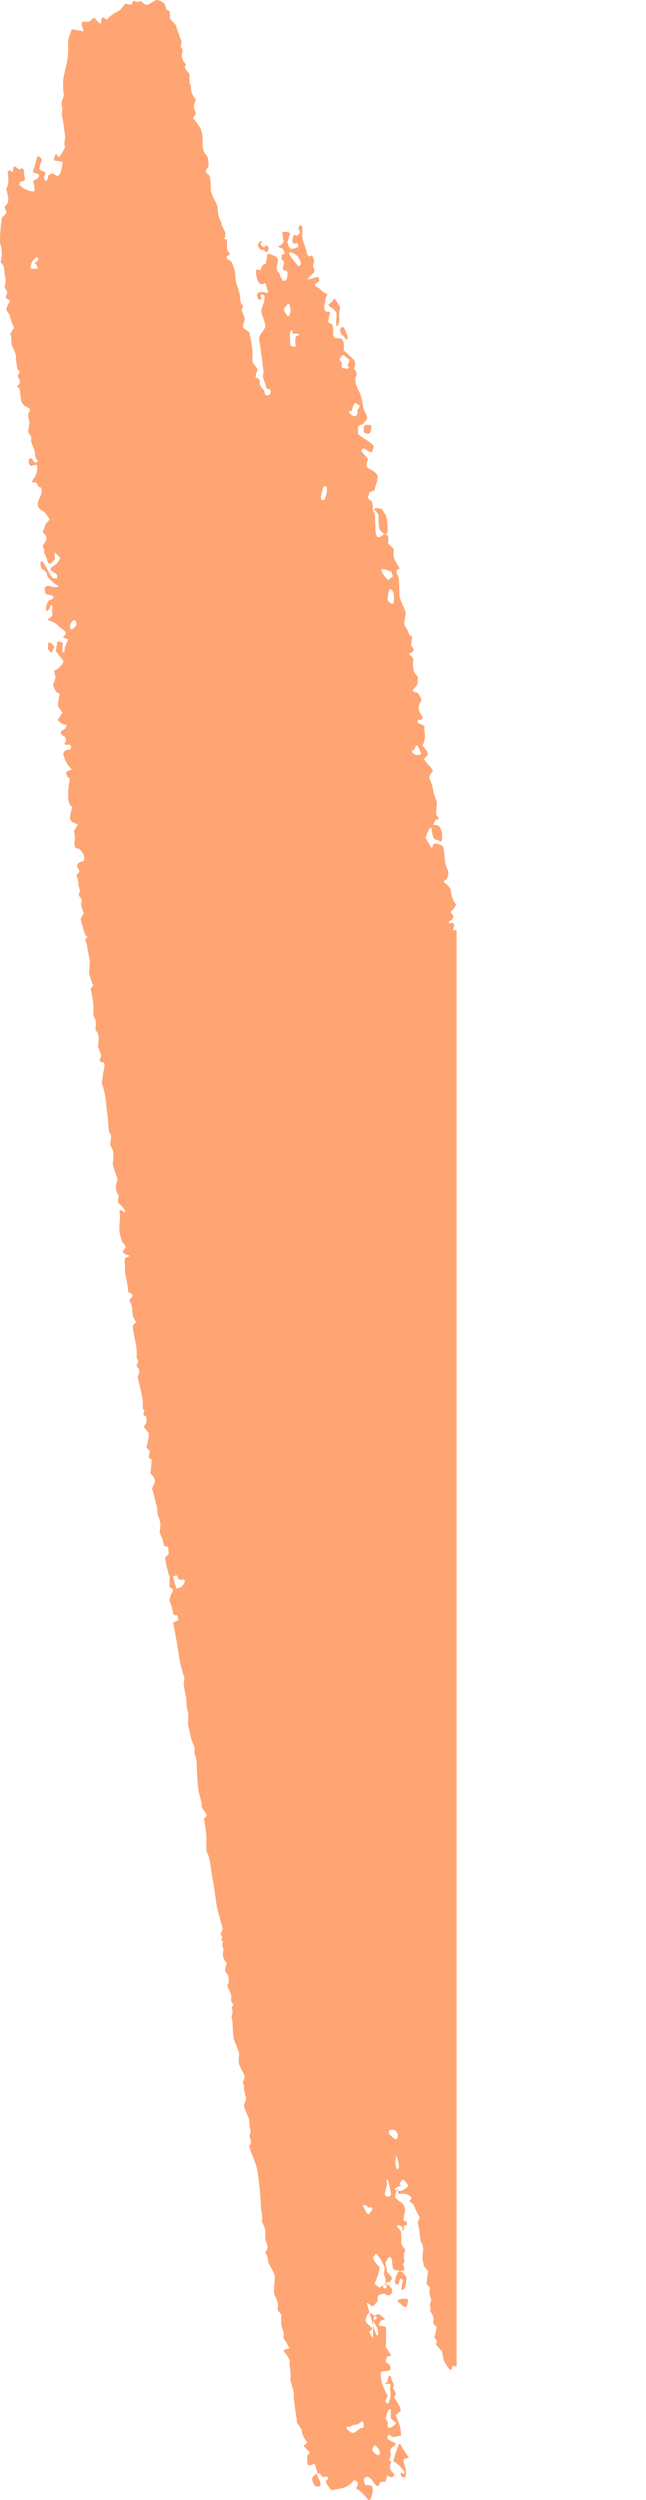 <svg xmlns="http://www.w3.org/2000/svg" xmlns:xlink="http://www.w3.org/1999/xlink" viewBox="0 0 242.51 937.23"><defs><style>.cls-1{fill:none;}.cls-2{clip-path:url(#clip-path);}.cls-3{fill:#fea573;}</style><clipPath id="clip-path" transform="translate(-54.24 -86.48)"><rect class="cls-1" width="225.66" height="1142.51"></rect></clipPath></defs><g id="Layer_2" data-name="Layer 2"><g id="Style_A" data-name="Style A"><g id="header"><g class="cls-2"><path class="cls-3" d="M198.68,286.8a5,5,0,0,1,1.15.42,7.35,7.35,0,0,1,.08,3l1.52,1.46.67.64a10.79,10.79,0,0,0,0,3.13c.14,1,2.26,4.06,2.19,4.24l-.09,0-.58.2c-.66.19-.65,1.28,0,2.42s.47,5.94.57,7.46,2.33,5.53,2.35,6.43-.54,3.33-.55,4,1.25,2.53,1.48,3,.37,1.71,1.12,1.62-.13,2.86,0,3.69l.39.52c1,1.32.58,1.58-.49,2.19l-.82.46c1.19.75,2,1.88,1.69,2.5a10.39,10.39,0,0,0,.42,4.45l.68.83.62.76c0,.87,0,2.09-.07,2.71l-.25.38c-.42.68-1,1.16-1.46,1.84l-.1.15a1.33,1.33,0,0,0,1.37.76c.45-.14,1.47,1.53,1.92,2.82l-.64,1.2-.16.3a4.06,4.06,0,0,0,.39,3.63l.47.7.27.41c.11.64-.2,1.18-.69,1.2l-.45,0h-.27c-.31,0-.47.47-.37,1l.25.19c.51.39,1.16.48,1.7.84l.68.44a5.52,5.52,0,0,0,0,2.32,7.7,7.7,0,0,1-.81,4.86l1.69,2.13a2,2,0,0,1,.14,1.54L213.38,371a14.48,14.48,0,0,0,2.26,2.82c.45.33,1.41,1.71.86,2.11s-1.59,2.16-.81,2.83l.28.75.5,1.31c.3,1.59.59,3.09.65,3.32s.62,1.6,1,2.61-.48,5,0,5.35l.35.44.31.41c.2.62,0,.92-.47.68l-.32.12c-.3.11-.5.65-.69,1l-.43.94a8.4,8.4,0,0,1,2,.37c.42.17,1.35,2,1.37,3.71l-.06,1.48,0,.31c-.33.35-.61.53-.62.39a5,5,0,0,0-2-.78c-1.05-.26-1.22-4-1.4-4.27l-.21-.06-.23-.06A13.28,13.28,0,0,0,214,400.6l1.18,2,.5.85c.42,1.09.91,1,1.09-.16s3.32-.23,3.92.8l.21,1.32c.39,2.42.15,5,1.49,7.27a3.72,3.72,0,0,1-.2,2.8l-.38.72c-.95.44-1.22,1-.59,1.31s2.27,1.87,2.31,3,.84,4.39,2,5l-.55,1-.15.26a18,18,0,0,1-1.46,1.65l.8,1.09.23.3a1.78,1.78,0,0,1-.71,1.63c-.41.17-1.47.95-.74,1.09l.35,0c.26,0,.54-.17.77-.08.84.34.79,1,.48,1.79-.77,2,1,.29,1.18,1.19l.09.55a6.22,6.22,0,0,1,.25,3.13l.89.84a1.78,1.78,0,0,1,.41,1.19l-1.72,2.36c1.77,1.09,2.72,2.82,2.12,3.85s.77,5,.43,5.74,1.32,3.79,1.42,5.38l.86,1.24.13.18a31.8,31.8,0,0,0-.43,3.45l.67,2.19.48,1.56c-.91.38-1.18,1.22-.59,1.87s.32,3.53.38,3.92a24,24,0,0,0,1.45,2.84l-.1,1.3-.1,1.47a8.38,8.38,0,0,1,.34,3.43,1.27,1.27,0,0,0,.32,1.4c.44.41,1.86,2.35,1.48,2.78a7.15,7.15,0,0,0-1.29,2.52,14.11,14.11,0,0,0,1.36,4.84c.7,1.3.71,5,.81,5.77s1,2.9.85,3.54a14.54,14.54,0,0,0-.49,3l.17.17,1,1c.08,1.48.2,3,.27,3.43s.69,2.17.93,3.2.32,3.42,1.66,3.38l-.88,2.22-.16.39a8.77,8.77,0,0,0,.13,2.55c.16,1,.3,4.26.93,5.17a20.66,20.66,0,0,1,1.76,4.82l-.19.42c-.42.91-1.06,1.6-.77,2.92l.25,1.14a5.31,5.31,0,0,1,1.7,1.61l.1.43.31,1.3c.54,1.35,1.35,3.3,1.81,4.33l-1.06.94c-1.07.94-1,2.35.09,3.57l1.63,6.32.11,1.89a37.48,37.48,0,0,0,.57,5.07c.18.7-.65,2.55-.1,2.58s1.09.73.31,1.5.82,5,1,6.6a35.51,35.51,0,0,0,1.85,6.11l-.07.15-1.36,2.78a48,48,0,0,1,1.24,6.42l.07.06a2.56,2.56,0,0,1,1.12,3.17l-.22.8a35,35,0,0,1,1.84,4.71l.19,1.18.27,1.66a11.37,11.37,0,0,1-.21,4c-.23.38-.62,1.54-.32,1.64a3.9,3.9,0,0,1,1.49,2c.26.89.78,3.89.53,4.57l-.35,0-1.54.15c.39,1.19,1.15,3.16,1.69,4.37l-.5,1.38a3,3,0,0,0,.32,2.27c1,.95.93,2.18,1.23,3.36l.3,1.12c.49,1.19,1.1,2.63,1.35,3.2s-.49,2.5-.22,3.44.94,3.87,1,4.39.83,1.68.62,2a53.24,53.24,0,0,0-2.07,5l2.88-.2a3.31,3.31,0,0,1,.29,1.53l-.52,2.79a43.44,43.44,0,0,1,2,7l.34,2.44,0,.2c-.81.41-.69,3,.26,5.69l.23,2.63c.06.66-1,.69-1.48,0l-.23-.33c-.16-.6-.41-.63-.55-.07s0,2.07.67,2,2.89.42,3.18,1.4-.21,4.63.14,5.74l.14,1.07a10.21,10.21,0,0,1,0,3.61l-.48,1.87c.81,1.58,1.85,3.47,2.33,4.19s-1.17,2.21-1.17,2.36a7.63,7.63,0,0,0,1,1.46l-.43.86c-.67,1.3-.5,2,1,1.91l.39,0a1.68,1.68,0,0,1-.1,2.17c-.56.53.22,3.15.51,4.58s1.15,5.68,1.16,6.31l.72.19a2.12,2.12,0,0,1,.32,1.48c-.4.58-1.74.5-1,1.78l.29.51c1.08,0,1.6,1.46,1.16,3.17l-.41,1.59a17.34,17.34,0,0,0,1,4.23c.93.9,1.88,1.77-.05,2.41l-.12,0c-.05.32-.12,1.16-.16,1.86s0,2.79.23,3,1.23.81,1.4.91a5.62,5.62,0,0,1,1.22,2c.32.92-.08,3.66.13,3.76a2.66,2.66,0,0,1,.26,2.13c-.34.55-1.11,2.72-.72,3.14s1.22,1.82,1,2.2-.56,1.65-.11,1.67a.92.92,0,0,1,.44,1.55l.05.68.11,1.37c-.78.56-.9,1.37-.26,1.79s2.26,1.77,2,1.94a1.46,1.46,0,0,0-.43,1.56c.31.52,1,2.15.75,2.32l-.28.15c-.84.45-.69,1.63-.15,1.69,1.82.21,1.91,1.4,1.37,2.84l-.44,1.13c.41,1,1.2,2.78,1.75,4l-.79,1.09a2.7,2.7,0,0,0,.08,3.66,1.19,1.19,0,0,1-.16.84l-.92,1.3c.48.36,1.31.93,1.84,1.25l.05.36.2,1.52c0,1.68.1,3.27.16,3.54s.58,1.39.8,2-.81,3.42-.25,4.21,1.42,3.21.69,3.66,1.13,3.58,1.45,5-.07,5.36.39,5.39,1.68.41,1.32.76l-.21.17-.19.15c-.24.13-.37,1.22-.29,2.41s-.59,3.86-1.12,3.32-1.8-8.46-2.32-10.07-1.4-1.35-.95-.37l-.21,1.09,0,.12a10.35,10.35,0,0,1,1.65,2.07c.57.88-1.71,2.55-1.76,3s1,.79,1.39.69l.37.07c1.46.27,1.16.2,1.34-.91l.22-1.37a16.24,16.24,0,0,0-1.19-2.5l-.15-.22-.81-1.14a7.63,7.63,0,0,1,.06,5.06,10.61,10.61,0,0,0,0,5.22c.31.77.19,3.74.53,4.44s1.86.43,2.17.15a3.79,3.79,0,0,0,.93-2.13c-.08-.6.09-1.53.57-.72a18.88,18.88,0,0,0,2.33,3c.28.12.4,1.85.27,2.13s-1.14,1.55-1.64,2.15-1.33,3.7-1.56,4,1,.48,1.4.3l.08-.31.28-1.1c.17-1.19.79-2,1.37-1.72l.18-.19c.44-.49,1-.78.88.14l-.23,1.51a45.17,45.17,0,0,1-.17,4.83c-.13,1,1.43,5,1.71,5.56s.68,1.81,1.07,2.58l-.16.8c0,.14.1.39,0,.46l-.42.6a1.33,1.33,0,0,0-.1,1.79,3.52,3.52,0,0,1,.39,2.69c-.23.78.83,3.45.44,4.62l-.45,1c-.06.13-.73-.27-1.12-.28l-.34,0c-.38.15-.08.49.67.75s1.68,2.51,1.87,2.38.86.1,1,.88a33.25,33.25,0,0,1-.66,5.5c-.25,1.37,1.26,5,1.24,5.33s-.3,1-.54.85a7.08,7.08,0,0,1-1.33-1.32c-.33-.43-2.6,1.09-2.6,3.13l1.64.58,1.31.46c1.42-1.38,2.9-1.45,3.28-.15l-.23.43c-.45.87-1.5,1.25-1.39,2.64,0,0-.16,0-.25.08-1.72.5-1.67.51-1.64,2.63l0,1.07c-.22,1.45.25,2.53,1,2.42s2.76.11,2.92.7l-.09.17-.51.87c-.63.91-1.36,1-1.62.22s-2.17-.31-2.17.33,1.51,2.21,1.28,2.53a3.82,3.82,0,0,0-.65,1.71l.13.17.18.23a11.2,11.2,0,0,1,1.07,1.09c.34.39-.83,2.4-.33,2.7s1.48,1.51,1.29,2.19a8.49,8.49,0,0,0-.06,3.28c.25.41,1.24,1.41.77,1.62s-1.54,1.14-1.42,1.68l.21.34,1.38,2.16c-.7,2.27-1.38,4.41-1.52,4.77s-.38,1.41-.25,1.5a9.18,9.18,0,0,0,1.53.3c.57.08.48,2.16.35,2.72s.2,2-.16,2.11.47,2,1,2.52,1.25,3.2,1.61,3.53l.34.34a2.3,2.3,0,0,1,.47.7l-1.6,2.51c1.66,0,2.92,1,2.8,2.12s-2.33,3.09-2,3.16a5,5,0,0,1,1.4.5h0a16.06,16.06,0,0,1-1.58,2.57c-.19.22-.89-.29-1.35-.33l-.44,0a1.26,1.26,0,0,0-.83,1.26l.22.21c1.32,1.26,1,1.95-.34,2.47l-.08,0c.16.83.61,1.48,1,1.46s1.23-.13,1.26-.65,1.42.1,1.67.77-1.35,2.29-2.36,2.66l-1,0c-.37,0-1.1-.73-1.14-1.18l-.19-1.92c0-2.13-.47-3.74-1-3.59s-.44,3.32-1,3.84a7.22,7.22,0,0,1-2.08,1,4.82,4.82,0,0,1-2.7-.75l-.64-.53c-.76-.65-1.49-1.37-2.23-2.08l-.07-.06c0-.14.57-.31,1.35-.38s2.62-1.79,2.13-2.36-2-2-2.4-1.54l-.18.33-.23.42c-.2.51-.54.72-.77.48s-1.06-.6-1.33-.23-.19,6.81-.41,6.38-.65-.75-.48.19-1.58,2-1.5,2.27.43,1,.62.83.63,0,.57.64l-.06.55h0c-.64,1.91-1.31,2.84-1.48,2.09s-1.07-2.84-1.57-2.76-1.46,1.07-2,1.7-.47,3.54-.26,3.71a3.4,3.4,0,0,1,.64,2.26c-.17.81-.09,2.59.6,2s3.77,1.5,5.2,2.33l.19,1.13.28,1.63c1,.35,1.46.74,1.05.88s-1.59.88-1.11,1.18a2.46,2.46,0,0,1,.85,2.56c-.45.87-1.34,3.85-1,4.69s2.25,3.06,2,5l-.17,1.7c0,.05.47.13.66.3.35.3.93.68.95,1l.06,1.22a9.93,9.93,0,0,1-2.35-.86c-.49-.29-2.5.31-2.93,2.31l2.32.69c.53.16,1,1.33,1.3,2.13a1.64,1.64,0,0,1-.51,1.32c-.46.3-1,.34-.27,1.06s.82,1.32.15,1.87c-.49.41-1.21.87-1.74.7a15.37,15.37,0,0,1-2.7-1.59l-.91-.54a6.75,6.75,0,0,0-1.86,3.53,21.09,21.09,0,0,0,.05,4.93c.14.94-1.48,5-2.15,5.7s-.68,3.69-.86,3.9a10.3,10.3,0,0,1-3.27.5l-1.12,1.27-.42.48c-.61.34-1.54-.1-2.07-1l-.69-.57c-1.11-.92-1.17-.81-.76-1.7.06-.13.16-.24.22-.37l.61-1.44c-1.1-.42-1.46-1.12-.79-1.56s.38-3.57.12-4.42-1.44-3.14-1.63-1.95-1.16,3.52-1.87,3.18l-.31,1-.52,1.58c1.28.85,2.14,1.62,1.92,1.7a2.48,2.48,0,0,0-.71,1.63c0,.67-2,.14-2.37-.9l-.65-.48-.72-.54c-1.18-.38-2.23-.32-2.35.12s-1.33.78-2.47-.17-4.07-3.07-4.13-2.72-.7,1.15-1.29.76l-.07-.4-.14-.83a3.3,3.3,0,0,0-2.31-1.73l-.62,1c-.19.32-4.6-.51-4.9-.88L237,976c-.76-.95-1.76-1.69-2.22-1.63s-2.2-1-2.85-1.21l-.52-.37-1.16-.82a8.83,8.83,0,0,1-3.75,1.74l-1-.11-1.46-.14c0,1.28-.42,1.87-1,1.31s-2.27-3.06-2.4-4.13l-.2-1.09-.3-1.63a15.49,15.49,0,0,1-2.36-2.74l.06-.05c1.27-1.16-.89-1.84-.39-3a11.48,11.48,0,0,0,.63-3.42v-.12a1.81,1.81,0,0,1-1.09-2.36c.35-1-1.28-3.35-1.34-3.55l0-.08c.6-.84-.25-1.88,0-2.42l.56-1.53a6,6,0,0,1-.52-4.52L214.58,943l-.21-.2c0-.57.27-2.75.59-4.85l-1.42-1.68-.23-.27a8.74,8.74,0,0,0-.43-2.29,14.5,14.5,0,0,1,.27-3.75,6.71,6.71,0,0,0-.86-3c-.4-.53-.45-3.77-.75-5.07l-.25-1.22a3.15,3.15,0,0,1,0-1.78l.55-1a38.84,38.84,0,0,1-1.89-3.78l-.56-1.17c-.15-.32-.55-.48-.83-.71l-.72-.58c.63-.44,1-1.12.74-1.52a4.45,4.45,0,0,0-3.33-1.25L204,909h-.22a23.43,23.43,0,0,0-1.18-5.31l.3.29,2,2c-1.51.18-2.56.83-2.32,1.44s1.88.44,2.5.33a6.55,6.55,0,0,0,2.35-1.7c.18-.32-1.1-1.8-1.74-2.37s-2.8,3.55-3.15,6.57l.77.72.88.83a3.54,3.54,0,0,1,2.13,3.37c-.2,1.2-1.06,4.22-.18,4l.57.14.22.06c.16.78.11,1.36-.1,1.3s-.93.1-.92.58-.24,1.75-.58,1.67v-.08l-.09-1.34c-.95-1-1.81-1.08-1.92-.13l.27.28,1.12,1.18a20.79,20.79,0,0,1,.12,4.35c-.12.82,1.4,2.51,1.55,2.85l-.07.23-.26.88a4.67,4.67,0,0,0,.12,3.09l-.5.92c-.16.28.22,1,.34,1.55l.07.32a.73.73,0,0,1-.67.77l-.38,0-.51.08a6,6,0,0,1-2.81-.87l-.15-1.45-.16-1.54c-.33-2.12-1.43-1.7-2.46.93l.53,2.55.22,1.07a5.08,5.08,0,0,1,1.76,2.1l-.16.3-.49.9a5.69,5.69,0,0,0-2.94,1.46l.22.69a1,1,0,0,0,1,.37l.23-.08a3.84,3.84,0,0,0-.37-2.2l.12-1c.07-.63-.77-1.24-.61-2.6l.2-1.83c-.8-2.26-2.29-4.66-3.31-5.36l-.83,1.2-.2.3c-.09.58,1,2.24,2.49,3.68l-.47,2.32-1.45,3.94,1.83,1.38c1-1,2.49-1.5,3.2-1.09s2.18,2.09,1.33,3.27l-.68.59c-.27.24-.91.08-1.29-.13l-.52-.3c-1.84-.16-3.05.63-2.7,1.75s-1.9,3.29-2.33,2.84-2.05-1.79-1.71-.87,2.75,10.12,3.51,11.48.84-.63.31-2.52l-.89-1.52-.26-.46c-.17-.6-.13-1,.08-1a1.12,1.12,0,0,0,1-.88l-.11-.09c-.71-.56-1.51-1-2.26-1.47l-.56-.39a6,6,0,0,0-1.37,2.91c-.16,1,2.1,2.63,2.36,2.86s0,1.16-1.09,1.49l1,1.69.55,1a57.1,57.1,0,0,1,.27-7.45c.23-1.85,1.83-1.93,2.35-1.53a14.07,14.07,0,0,1,1.86,1.6l-.1.06c-.64.34-1.72.48-1.84,1l-.34,1.5a4.78,4.78,0,0,1,2.48.36c.35.27.24,4.52.08,7.51l1.62,2.49.56.86a2,2,0,0,0-1.8.65c-.22.42-.54,1.93,0,1.95a2.15,2.15,0,0,1,1.45,2.24c-.15,1.2-3.06.64-3.49,1.26s-.2,4,1.21,6.51l1.08,2.29.13.29c-.68.9-1.08,1.8-.87,2a5.3,5.3,0,0,0,1,.82v0l.42-1a7.78,7.78,0,0,0,.54-3.19l-.11-.53a2.14,2.14,0,0,1-.15-1c.75-2.29-.5-1.83-1.53-1.74l-.22,0c-.26-.17,0-.41.5-.53s.53-2.22.84-2.54l.3,0a1.2,1.2,0,0,1,.67.84c-.22,1.25,1.54,2.08.62,3.57l-.11.19c1,1.26,1.35,2.52.86,2.81l-.26.52-.11.24c.43.69,1.12,1.7,1.52,2.25s1.3,2.55.81,2.88-1.83,1.42-1.71,1.59l.12.29.71,1.75a12.58,12.58,0,0,1,1.12,5.51h-.09c-1.33.08-2.69,1.24-4.06-.25-.11-.12-.77.2-.9.5a1.5,1.5,0,0,0,.25,1.2,19.26,19.26,0,0,0,2.05,1l.39.21c.41.32.4.76,0,1a4.76,4.76,0,0,0-1.64,1.73c-.09.45.35,1.82.13,2.22s-.62,1.61-.34,1.69.81.66.44,1.06-.67,2.44.52,3.26l.8,1,.06.07c-.51.76-1.2,1.14-1.54.85s-1.41-.79-1.41-.25-.35,2.1-.81,2-1.93,0-1.92.71-.84,1.54-1.92-.13l-1-1.34a2.58,2.58,0,0,0-1.29-1,1.48,1.48,0,0,0-1.42.34,2.21,2.21,0,0,0-.05,1.72l.43,1a4.15,4.15,0,0,1,2.3.26l.2.36c.62,1.09-.17,4.64-1.11,4.9l-.28.07c-.43-.49-1.24-1.45-1.79-2.14a12.83,12.83,0,0,0-2.62-2.11c-.19,0-.26-.61.42-1.28l0-.6,0-.53c-.73-.8-1.5-1-1.72-.52a7.62,7.62,0,0,1-4.28,2.73l-1.87.35-2.08.39c-1.49-1.82-2.4-3.42-2-3.56s1.06-.88.67-1.32-2.17.08-2.3-.41-1.11-1.57-1.71-.83l.07.48c.11.82.78,1.54,1,2.37.17.62.61,1.69-.41,1.84-.54.08-1.46,0-1.65-.42l-.69-1.4a2.08,2.08,0,0,1,2-2.85l-.72-2.23-.57-1.76c-1.28.94-2.46,1-2.62.2s-.29-3.25.11-3.39,1-.92.38-1.39-2.29-2-1.84-2.19,1.56-1,1.07-1.35a8.78,8.78,0,0,1-2-4.69l-.81-1.18-.86-1.25a48.32,48.32,0,0,0-.71-5l-.13-1.32,0-.44a11.3,11.3,0,0,1-.32-3.6c.05-1.51-1.42-5.53-1.31-5.9a16.46,16.46,0,0,0,0-2.89c0-.86-.52-3-.22-3.73s-1.79-3.16-2.45-4.37l1.78-.48.58-.15-1.45-2.55c-.31-.56-1.26-1.53-.82-2s-.56-3.12-.77-3.9a14.48,14.48,0,0,1,0-3.65c.1-.49-1-1.74-1.3-2s-.05-1.77,0-2.17a9.07,9.07,0,0,0-1.22-3.55c-.71-1.17.13-5.84,0-7.19s-2.26-4.58-2.43-5.15-.22-2.82-1.13-3.59l.8-1.74c.34-.75-.61-2.33-.78-3.56-.14-1,.12-2.1,0-3.12a9.42,9.42,0,0,0-.79-2.25l-.7-1.67c1-.26,1.35-.29.68-.09s-.29-2.81-.78-3.79l-.06-.93L152,910.1c-.37-4.24-.91-8.91-1.22-10.38a44,44,0,0,0-2-5.66,25.06,25.06,0,0,1-1-3.1l.32-.43c1-1.39-.4-2.58-.17-3.42l.42-1.5a17.85,17.85,0,0,1-.54-4.09c.06-.81-1.58-3.86-2.05-5.62l.61-1.85.34-1a10.76,10.76,0,0,1-.86-4c.12-.6-.7-1.91-.37-2.29s.84-2,.38-2.64a22,22,0,0,1-1.91-3.91,10.85,10.85,0,0,1,.1-3.33c.17-.62-1.24-3.74-1.92-5.63s-.41-7.51-.82-7.89.22-2.28.25-2.73-.46-1.59-.22-1.81.65-1,.34-1.1a2.15,2.15,0,0,1-.62-2.23c.35-.95-1.32-3.82-1.5-4.55l.19-.46a4.24,4.24,0,0,0-.67-4.57c-1-1.27.71-3,0-3.8a4.56,4.56,0,0,1-1.09-3.81,2.67,2.67,0,0,0-.26-2.1c-.21-.51.25-1.87.16-1.91-1.21-.56.22-1.59-.37-2.06s-.41-.77-.16-1.39l.5-1.25c-.41-1.45-1.26-4.54-1.89-6.87s-1.51-10.56-1.87-11.54l-.15-.92-.44-2.68c-.33-2.95-1-5.88-1.51-6.5s-.27-4.24-.25-5.73l-.12-1.36c-.15-1.59-.41-3.17-.66-4.74l-.16-1c.6-.46,1.06-1,1-1.16a6,6,0,0,0-.75-1.43c-.33-.45-1.32-1.83-1.09-2.39s-1-3.8-1.3-6.19-.63-9.39-.62-10.26-1.1-3.44-.76-4.12-1.09-3.57-1.27-4.38-.83-3.86-1.1-4.9.23-4.27-.09-5a14.47,14.47,0,0,1-.63-4.34c.13-.79-.82-4.35-1-5.93l.16-1.55.13-1.24a39.79,39.79,0,0,1-2.06-8c-.34-2.52-1.71-10.68-2.28-12.52l1.92-.85.15-.06c-.21-1.29-.57-2.17-.82-2a.78.78,0,0,1-1.16-.65,26.64,26.64,0,0,0-1.42-4.93l.42-1.42.24-.81a3.24,3.24,0,0,0,.7-1.77l-.16-.15c-.35-.32-1.14-.51-1.13-.71l0-3.84c-1.27-4-1.92-7.45-1.44-7.58s1.48-1.21,1-2l0-.73c0-1.62-1.27-.81-1.61-1.42a13.23,13.23,0,0,1-.54-2.23c-.27-.84-.74-1.59-1-2.43l-.14-.5c.11-.64.25-1.84.31-2.69a9.94,9.94,0,0,0-.93-3.39c-.27-.48-.17-2.88-.47-3.61s-1-4.47-1.8-6.54l1-2.08a2.81,2.81,0,0,0-.35-2.25l-1.22-1.45a41,41,0,0,0,.45-5.15l-.24-.1c-1.84-.74.18-2.36-.78-3.38l-.92-1a23,23,0,0,0,.91-5.34l-1.13-1.4-.8-1a4.12,4.12,0,0,0,.91-3.83l-.52-.28c-1.2-.66.3-1.51-.34-2.08l-.2-.17a8.19,8.19,0,0,1-.2-3c.07-1.44-1.85-9-2-9.4l.1-.16c.66-1.08.92-2.37,0-3.29-1.15-1.14.62-1.66,0-2.82l-.45-.89a18.3,18.3,0,0,0-.58-6.64l-.39-2.06c-.22-1.21-.69-3.19-.27-3.58l1.17-1.07a6.26,6.26,0,0,1-1.27-2.16c0-.34-.3-1.72-.3-2.76l-.09-.88a11.18,11.18,0,0,0-1-2.37l0-.1A5.15,5.15,0,0,0,104,572.3c.22-.43-1.05-1.23-1.67-1.48l-.06-.93-.08-1.17c-.22-1.27-.67-3.47-1-4.89v-2.76c-.29-1.54-.19-2.92.24-3.07a7.13,7.13,0,0,0,1.45-.66,1.27,1.27,0,0,0-.84-.36c-.45,0-1.73-.73-1.71-1.4l.21-.27c1.15-1.45,1.17-1.42-.24-3l-.16-.18a22.2,22.2,0,0,1-1-3.57c-.4-1.77.45-6.66.07-7.16s.1-1.65.58-1.2,1.81,1.22,1.45.31a10.4,10.4,0,0,0-2.68-3.13l0-.32c-.09-.7.26-1.45.17-2.15s-.6-1.17-.75-1.8a5.31,5.31,0,0,1-.21-2.31l.61-2.33a54.66,54.66,0,0,1-1.84-5.63l.1-.71c.17-1.14.34-3.71-.13-4.67l-1-2c.52-2,.54-3.81,0-4.05s-.65-4.84-1-7.58l-.34-2.53L94,499.41a32.3,32.3,0,0,0-1.56-6.91l.28-1.81a43.36,43.36,0,0,1,.72-4.35,2.7,2.7,0,0,0-.23-1.52c-1.57-.09-1.9-.78-1-2.27l.07-.11a28.21,28.21,0,0,0-1.25-3.5l.13-1.43c.15-1.77.41-3.15-.85-4.58-.32-.37-.14-1.46-.11-2.21l0-.58a3.23,3.23,0,0,0-.62-2.23c-.47-.61-.25-3.73-.27-4.56a35,35,0,0,0-1.06-6.11l1-1.43s-.32-.37-.39-.61l-1.19-3.83c.17-2.18.29-4.24.27-4.59s-.64-3.07-1-5.68l-.65-2.3-.06-.23c.76-.55.93-1.08.38-1.18s-1.45-4-2.12-6.32l1.11-2.1.09-.18a12.5,12.5,0,0,1-1-3.43l.21-1.28c.17-1.05-1.87-1.61-.73-3.14.19-.25-.07-1-.18-1.57a8.46,8.46,0,0,1-.31-1l0-.56a8.48,8.48,0,0,0-.81-3.21l.83-.88c1.13-1.2-1.06-1.69-.43-3.05s1.9-.85,2.47-1.71a2.8,2.8,0,0,0-.2-2.15L85,405.77c-1-1-1.76-1.57-1.8-1.27s-.53.17-1-1.08l0-1.21a10.19,10.19,0,0,0,.16-2.18L82,397.89c1.09-1.48,1.6-2.64,1.13-2.57s-2.47-.72-2.61-2,1-4.34.71-4.46L81,388.7l-.37-.28a6,6,0,0,1-.8-3,25.82,25.82,0,0,1,.43-5.74c.27-.48.13-1.8-.4-1.78s-.8-1.86-.79-2a5.8,5.8,0,0,1,2.15-.84l-1.46-1.83a12,12,0,0,1-1.5-3.09l-.22-.56a1.69,1.69,0,0,1,1.11-1.9l.6-.07c.66-.07,1.37-.12,1.08-1.29s-1-.5-1.61-.58l-.24,0c-.5-.17-.62-.59-.27-.93a1.6,1.6,0,0,0-.41-2.29l-.64-.41a1.54,1.54,0,0,1-.64-.95l0-.3a6.68,6.68,0,0,1,1.61-1.15c.59-.29.61-2.16.47-1.74s-1.74.14-3.24-1.59l1.31-1.9.52-.75a24.72,24.72,0,0,0-1.53-2.25c-.46-.59.33-4.1.42-4.42l0-.27,0-.27c-.19-.27-.45-.36-.59-.21s-1.16-.93-1.82-2.94l.38-1.19.6-1.83c-.55-1.6-.66-2.8-.26-2.68s2.39-1.18,3.23-3.28L76.27,332l-1.06-1.46c.39-2.71.74-4.32.78-3.6l.14,0,1.68.52c-.1,1.64-.22,3.19-.26,3.45s1.3.25.93-1.45l.43-1,.94-2.25c-1.31-.45-2.18-.9-1.93-1a2.11,2.11,0,0,0,1-1.32c0-.53-1.1-1.55-1.38-1.64a13.78,13.78,0,0,1-2.18-1.85c-.73-.73-3.83-1.55-3.27-1.75s1.9-1.16,1.8-1.71a13,13,0,0,1,0-2.78c.09-.42-.42-1.33-.6-.77a7,7,0,0,1-1.18,2.19l-.24-.06a.77.77,0,0,1-.38-.56l.13-1c.23-1.31.8-2.43,1.27-2.5s1.69-.72,1.43-1.27-2.13-.76-2.67-.9S71,307,71,306.72a2.26,2.26,0,0,1,2.44-.4c1.22.49,3.56.42,2.3-.37s-4.22-3.35-3.89-4-1.2-1.85-1.71-2.06-1-2.54-.46-3,2,2.45,2.43,3.22a18.39,18.39,0,0,0,1.9,3.11,3.57,3.57,0,0,0,1.69,0v-.17c0-.41,0-1.08-.2-1.23l-.74-.57c-.87-.49-1.58-1.08-1.58-1.31a1.41,1.41,0,0,1,.76-1,7.72,7.72,0,0,0,1.93-1.6c.33-.38,1.07-1.56.9-1.77a12.26,12.26,0,0,0-2.09-2l.07.8.15,1.83A14.64,14.64,0,0,1,73,297.94,1.72,1.72,0,0,1,72,296.7l-.2-.69-.16-.56a10.38,10.38,0,0,0-.79-1.49c-.17-.23.25-1.28-.08-1.61s-.68-1.43-.15-1.83,1.59-2.42.77-3.3l-.56-.61-.6-.64a28.35,28.35,0,0,0,1.21-3.18l.74-.77.74-.78c-.67-1-1.49-2.18-1.82-2.71l-.4-.24-.77-.48A2.64,2.64,0,0,1,68.43,275c.19-1.08,1.33-3.09,1.42-3.8s0-2.36-.74-2l-.25-.21c-.47-.39-.71-1.23-1.16-1.73l-.11-.13c-.49.35-1,.41-1.18.14s.17-1.21.66-1.58a6.74,6.74,0,0,0,1-5.06l-2.18.5c-.61.14-1.21-2.09-.66-2.58s1.12-.43,1.41.69c.09.34.92.81,1.12.66l.81-.59a3.65,3.65,0,0,1-1.21-2.8c0-1.21-1.55-4.25-1.42-4.68l0-.42a3.1,3.1,0,0,0-.18-1.6l-1-1.36c.25-1.58.49-3.13.53-3.44a24.67,24.67,0,0,0-.62-3l.55-1.11.18-.35a1,1,0,0,0-.73-1.28,4.17,4.17,0,0,1-2.49-2.51c-.21-1.25-.47-4.68-.72-4.78l-.22-.13-.28-.15c-.29-.19-.34-.47-.1-.61l.18-.18.46-.47c.45-.5.13-1.85-.71-3l.12-.18.82-1.3a3.26,3.26,0,0,1-1.18-2.21c.1-.49-.52-2.58-.33-3.51s-1.3-3.71-1.57-4.43.08-3.18-.58-4.11l.82-1.34.61-1a18.78,18.78,0,0,1-1.61-4.75l-.66-1-.67-1A14.13,14.13,0,0,1,58,199.19l-1.18-.73c-1-.64.23-1.59.13-2.33s-1.15-1.94-1-2.29a5.92,5.92,0,0,0,.13-4c-.34-1.62.11-3.54-1.38-4.77l-.15-.12a11.54,11.54,0,0,1,.29-2.15,12.52,12.52,0,0,0-.59-5.29V176.2a61,61,0,0,1,.65-7.88c.08-.57.88-.91,1.3-1.43a1.67,1.67,0,0,0,.43-1c-.11-.61-.64-1.22-.59-1.74l0-.36a3.19,3.19,0,0,0,1.33-2.23,16.15,16.15,0,0,0-.81-4.19l.3-.67c.64-1.4.63-3,.25-5.65,0-.22.69-.85.84-.75.69.48,1.28,1.46,1.19-.57,0-.93.81-1,1.43-.35l.31.3a1.23,1.23,0,0,0,1.42-.08c.43-.32,1.27.92,1,1.47s.54,2.37.22,2.93l-.4.32c-.28.23-.8,0-1.12.24a1.58,1.58,0,0,0-.49,1l0,.21a7.75,7.75,0,0,0,1.73,1.38c.73.47,3.25,1.41,3.82,1s-.38-3.19-.27-4l.34-.15.93-.4c.82-.76,1.07-1.6.56-1.86s-2.55-.41-1.94-1.33,1.18-4.54,1.53-5.13,2.06.67,1.7,1.41-1.1,3-.86,3.26a10.37,10.37,0,0,0,2.36,1.18l-.55,1.34A2.07,2.07,0,0,0,71,154c.63.37,1,.23,1.25-.88l.15-.82c.88-.83,2-1,2.44-.33l.55.35.32.2a2.23,2.23,0,0,0,1.16-1.1,17.19,17.19,0,0,0,.88-4.26l-1.26-.21-2-.33c.24-1.75.66-2.79.93-2.31s.94,1.33,1.06,1.12l1.38-2.25.43-.77.38-.68a4.7,4.7,0,0,1,0-3l0-.85a17.38,17.38,0,0,0-.36-2.84,32.92,32.92,0,0,0-.71-4.72c-.44-1.45.34-2.73-.17-4.2a4.68,4.68,0,0,1,.38-2.68l.4-1.14a42.22,42.22,0,0,1-.3-5.16c0-1.6,1.5-7.14,1.77-9l.1-1.76.07-1.19a26.82,26.82,0,0,1,0-3.88l.26-.77,1.05-3.09c1.65.24,3.66.62,4.46.84L85,96.13c-.31-1,.08-1.67,1-1.56l.62.07a2,2,0,0,0,1.71-.5c.27-.36,1.21-1.27,1.46-.88A14.29,14.29,0,0,0,92,95.54l.2-1.24c.16-1,.52-1.51,1.14-1.1l1.09.72C94.8,93,97,91.39,99.3,90.27l1.65-2,.39-.49c1.39.53,2.52.55,2.51,0s.48-1.36,1.11-.8,2.42-.33,2.59.12,1.48,1.57,2.35,1.07l.82-.44c.87-.47,1.75-1.27,2.63-1.24A4.71,4.71,0,0,1,116,88c.51.5.51,2,1,2.27l1,.5c0,.91,0,2.08.08,2.59s2.52,2.59,2.41,3.09,1.14,3.17,1.34,4.15l.43.91c.34.7-.34,2.18,0,2.74a2.15,2.15,0,0,1,.26,2.41,3.56,3.56,0,0,0,.48,2.47l1.18,1.94c-1.07-.06-.53,1.34,1.2,3.12l0,3v.48a2.59,2.59,0,0,1,.57,1.81,6.44,6.44,0,0,0,1.79,4.25l-.76,2.54c-.24.78,1,2.57.73,3l-1,1.48a40.58,40.58,0,0,1,2.73,3.69l.35,1a11.11,11.11,0,0,1,.53,3.57c0,1.87-.2,3.5,1,5.15l.91,1.28c.34,1.85.4,3.56.12,3.8l-.22.26-.43.51c-.47.59-.11,1.45.8,1.91s.79,4.65.89,6,2.27,5,2.47,6l.1,1a11.45,11.45,0,0,0,.94,4.2c.2.38.55.76.57,1.14l0,.73a20.86,20.86,0,0,1,1.37,2.76l-.05.82,0,.68c-.6.69-.3,1.11.67.94V178c0,1.14-.11,2.57,1,3.44a.93.93,0,0,1,0,.64c-.63.16-1.41.33-1,1.37.21.48,1.22.45,1.49.95a12.3,12.3,0,0,1,1.41,3.67l.24,1.47a13.51,13.51,0,0,0,.71,4.28,15.33,15.33,0,0,1,1,3.58,9.82,9.82,0,0,0,.48,2.87c.23.22.93,1.16.68,1.29a1.56,1.56,0,0,0-.34,1.72c.37.65,1.19,2.84.94,3.31s-.83,2.28-.56,2.68a12.17,12.17,0,0,0,2,1.49c.57.4.63,2.67,1,3.43l.13.81.16,1a24,24,0,0,1,.21,4.44l0,1.2a1.93,1.93,0,0,0,.32,1L151,225c-.75,1.67-1,3.05-.62,3.07s1.59.66,1.39,1.37l0,.54,0,.53a4.73,4.73,0,0,0,1.64,2.25l.26,1.21.11.48a1.45,1.45,0,0,0,2-.39l.05-.67c.1-1.13-.66-1-1.31-1.11-.25-.06-.42-1-.59-1.59-.37-1.22-1.22-2.71-.95-3.62.45-1.52-.08-2.77-.17-4.13s-.37-2.84-.57-4.26a42.85,42.85,0,0,0-.63-4.26c-.48-2,.76-2.86,1.46-4l.82-1.34a16,16,0,0,0-.9-3.54,15.16,15.16,0,0,1-.67-2.24c-.14-.52.63-2.38.87-3s.61-2.76.16-3.09l-.48-.2c-.73-.31-.73-.26-.57,1.1a2.08,2.08,0,0,1-.05.66c-.36,0-1,.08-1-.08-.29-.91-1.17-2.16.23-2.57l.71-.2c.93.09,1.87.22,2.1.27s.74-.09.59-.44l-.12-.33-.42-1.27-.54-1.66a1.63,1.63,0,0,1-2.63-.42c-.66-1-1.12-4.41-.74-4.51l.34.05.57.07c.61.18,1,0,.93-.44a2,2,0,0,1,1.76-1.86l.06-.37.56-3.4c2.3.34,4.1,1.45,4,2.47l-.13.75c-.12.71-.4,1.38-.45,2.09a2,2,0,0,0,.43,1.23l.61.75a6.23,6.23,0,0,0,1.58,2.91l.47-.11.5-.11a6.58,6.58,0,0,0,.51-3l-.38-.52c-.32-.43-1.46.17-1.34-1l.09-.84c.52-.9.41-1.85-.23-2.1s-.26-2.37-.06-2.3.85,0,.79-.48-.53-1.75-.89-1.78-1.44-.39-1.45-.72l.1-.08c.3-.22.73-.24,1-.52l.94-1.13c-.29-1.61-.54-3.14-.55-3.38s1.3-.8,3,.2l-.6,1.85-.45,1.43c.24,1.47,1,2.64,1.66,2.58s2.51-.59,2.45-1-.55-1.69-.86-1.21l-.3.18-.3.16c-.52,0-.88-.79-.78-1.67s.73-2.42,1.22-1.47l.33,0c.5,0,1-.72,1.36-1.27.07-.12-.61-.82-.63-1.26a2.4,2.4,0,0,1,.53-1.35c.05-.08.58.32.87.55l.08.05c0,.22,0,1.72-.08,3.34s1.81,5.66,1.6,6.12l.08.35a3.25,3.25,0,0,0,.78,1.25.48.48,0,0,0,.53,0l.19-.17c.15-.29.47-.19.71.22s.77,1.85.56,2.21-.52,1.61-.23,1.88a1.83,1.83,0,0,1,0,2.18,23.26,23.26,0,0,0-2.29,2.32,6.46,6.46,0,0,0,2.54-.6l1.23-.31.26-.06a1.83,1.83,0,0,1,.37,1.69l-.27.18-.71.47c-1,.54-.64,1.34.8,1.78l.78.76.91.88c1.09.36,1.79.84,1.58,1.06a4.64,4.64,0,0,0-.72,2.55l-.22.84-.22.79c0,1.2.37,2.13.86,2.06s1.49.13,1.34.56l-.1.42a9.2,9.2,0,0,0-.54,2.87c0,.46,1.47.75,1.57,1.26l.17.92a10,10,0,0,1,.05,2.6c-.1.33.35,1.55,1.38,1.34l.73.05.82.07c.9.29,1.35,2.24,1,4.34l2.08,2c1.24,1.23,3.22,2.12,1.78,4.79l-.05.08c.93.92,1.34,2.19.91,2.83l-.28.67-.14.33c.1.49.26,1.47.37,2.17a31.94,31.94,0,0,0,1.63,3.64,46,46,0,0,1,1.11,5.13c.19,1.08,1.82,3.42,1.43,4.09s-1.67,2.26-2,2.2-1.59.42-1.43,1.3l0,.88.06,1.44a23.75,23.75,0,0,0,3.16,2.18c.81.44,2.9,2,2.66,2.48l-.11.35-.53,1.77a4.71,4.71,0,0,1-2.46-1.19l-.47-.16-.37-.13c-.49.28-.8.74-.68,1a28.91,28.91,0,0,0,2.47,2.86l-.4,1.79-.12.51c-.19.53.39,1.26,1.29,1.64s3.19,2,2.85,2.77l-.06.68-.11,1.2a13.26,13.26,0,0,0-.92,3.05c0,.57-1.71.75-1.94,1s-.17,1.23-.5,1.45.38,1.51,1,1.61.76,2.43.72,2.94,1,2.29.9,4.06l.07,1.63.07,1.54c-.14,1.7.27,3.3.9,3.56S198.23,286.68,198.68,286.8ZM275.2,954.89a1.79,1.79,0,0,0,2.59-1.48l0-1.15,0-1.7c-.14-1.89-.58-2.83-1-2.09S274.08,954.3,275.2,954.89Zm-7.76,18.21c.29.23,1.63-.23,3-1l-.32-2.51-.3-2.36c-1.54-.91-3.34-.89-4,0l.14.39.37,1c.74,1,1.17,2,1,2.37A3,3,0,0,0,267.44,973.1Zm-83.19,23.51c0,.46.85,1.3,2,1.88s3.26-2,3.51-1.69l.16,0,.8-.2c.14-1.11,0-2.15-.28-2.3s-1.37.69-1.81,1-1.88.1-2.36.62S184.29,996.16,184.25,996.61Zm-19.54-785c-.6.05-.9-.47-.66-1.14s-1.21,0-.94,1.48l0,1.37.1,2.62c1.36.75,2.23.71,2-.08s-.13-3.11.26-3.3a5.64,5.64,0,0,0,1.28-.78A7.56,7.56,0,0,0,164.71,211.6Zm22.17,30.85c1.13.43,1.81-.63,1.52-2.35l.93-1.23,0-.06a3.41,3.41,0,0,0-1.74-1.26c-.5-.09-1.17,2.23-1.22,2.89l-.14,0c-1.19.17-1.38.67-.24,1.42Zm92.77,671.31c.68-.13.84-.4.36-.59a1.84,1.84,0,0,1-.94-2c.32-.76.2-3.17,0-2.88s-.8.54-1.1.2-1.07-.48-.36,1.29l-.19.83-.28,1.2A2.6,2.6,0,0,0,279.65,913.76Zm-79.8,81.58c-.27.66,0,1.29.56,1.39s2.2-1.38,2.66-1.72l-.77-.7L200.88,993a21.87,21.87,0,0,0,.06-3.13l-.17-.12a.6.6,0,0,0-.68.18c-.38.89-.67,1.84-1,2.77L199,993C198.83,993.22,200.11,994.68,199.85,995.34Zm-17.26-773c-.13,1.24-.06,2.22.16,2.17a5.48,5.48,0,0,1,1.77.23c.49.16.85-.64.23-1.29l.53-1.33c.49-1.2-1-1.37-1.49-2.06s-1.11-.5-1.55.23-.77,1,0,1.76ZM199.7,903.64c-.41-.38-.51.05-.22,1s-.91,3.59-.73,4.6,2.3,1,2.24-.1S200.1,904,199.7,903.64ZM123.57,679.58c.16-.57-.12-1-.63-.91s-1.81,0-1.82-.31-.32-1.33-.65-1.27a8.11,8.11,0,0,0-1.27.38,37.66,37.66,0,0,0,1.28,4.54l.86-.25.56-.16C122.51,681.54,123.4,680.15,123.57,679.58ZM285.05,848.31a1.89,1.89,0,0,0,.9,2.3l.67.11a2,2,0,0,0,1.48-.71,1.3,1.3,0,0,0,0-2l-.49-.59C287.08,846.46,285.44,847.65,285.05,848.31Zm-2.86-19.58c.46,1.24,1.23,2,1.73,1.75s1-2.54.66-3.08S281.74,827.49,282.19,828.73ZM196,1006.86c.89.14,1.15-.7.58-1.86l-.61-.91c-.49-.72-1.12-1.35-1.67,0l-.15.37C193.36,1004.7,195.08,1006.71,196,1006.86Zm5.49-699c-.65-1.06-1.32-.43-1.5,1.39l-.22,1.28c-.21,1.26.61,1.62,1.21,2.12.24.21.71.12,1,0a11.5,11.5,0,0,0,0-3.93ZM166.34,186.37a1.47,1.47,0,0,0,.8-1.41,7.22,7.22,0,0,0-1.16-2.43,5.94,5.94,0,0,0-3-1.51l-.12.2-.12.21a15.22,15.22,0,0,0,2.33,3.46l1.18,1.37Zm31.59,113.47c-.52,0-.6.6-.18,1.36a12,12,0,0,0,2.34,2.84l.49-.61c.36-.45,1.36-.27,1-1.41l-.34-1.07A9.38,9.38,0,0,0,197.93,299.84Zm54.52,332.7c-.36,1.07-.33,1.16.07.19s1.78-3.24,1.17-3.44a2.62,2.62,0,0,0-2.67,1.9l.29.27ZM209.11,367.9c-.46.13-.21.69.55,1.26s2.88.48,2.59-.38a12.73,12.73,0,0,0-1.44-2.9c-.19,0-.63.17-.56.47A2.39,2.39,0,0,1,209.11,367.9ZM231,491.69c-.15-2.21-.94-3.24-1.76-2.29l.43,1.25a24.65,24.65,0,0,0,1.56,3.47c.07.14.67,0,1-.17a1,1,0,0,0,.14-.77ZM65.58,187a5,5,0,0,0,2.88.1L68,185.9c-.16-.41-1.19-.81-.35-1.18s1.33-.82.57-1.82l-.12-.16A8.38,8.38,0,0,0,66,185.16l-.18.84ZM202.7,888.43c.53.2.94-.61.9-1.81l-.4-.65-.45-.74a2.46,2.46,0,0,0-2.48,0v.45l0,.62A8.24,8.24,0,0,0,202.7,888.43ZM272.07,754c.78.4,1,0,.51-.8s-.53-3.13-.87-3.47l-.26,0c-.54.08-1.36-.3-1.45.92l-.05.65C269.76,752.08,271.29,753.57,272.07,754Zm3.75,141.3c.69-1.23.89-1.32.45-.2s-.87,4.53-.64,4.78,1.26-.32,1.62-2l-.44-.8Zm-2.08-118.54c-.37,1-.42,1.69-.11,1.62a5,5,0,0,1,1.55.09c.28.1,1.14-.44,1-1.5S274.11,775.77,273.74,776.73ZM255.05,645.28c-.12-.89-.86-.6-1.62.64l-.18,1.21-.06.37C254.52,648.45,255.17,646.17,255.05,645.28ZM82.93,320.21c-.14-1-.71-1.49-1.26-1.11s-1.48,2-1,3S83.07,321.21,82.93,320.21ZM193,914.1c-.13.17-.64-.11-1.12-.62s-1.73-.48-1.25.34l.39.71.47.85c.47,1.17,1.23,1.49,1.71.71l.4-.67c.14-.24.38-.53.34-.75l-.06-.42A.56.56,0,0,0,193,914.1Zm9.82-15.59c.24,1.21.73,1.56,1.1.77s-.45-3.4-.74-4.36S202.53,897.3,202.77,898.51Zm45.66-291.2c-.83,1.37,0,2.63,1.76,2.8l.52-2.22.11-.5c-.76-.94-1.5-1.53-1.65-1.31l-.07.12ZM176.76,269a.66.66,0,0,0-1.15.19,17.7,17.7,0,0,0-.86,3.43l0,.74a.89.89,0,0,0,.52.59c.22.08.64,0,.71-.14l.53-1.14C177,271.32,177.15,269.38,176.76,269Zm-14.34-63.79c1.31-1.7,1.07-3.26.15-5C160.35,202.55,160.35,202.55,162.42,205.19Z" transform="translate(-54.24 -86.48)"></path><path class="cls-3" d="M203.73,1003.48c.34-.94.81-1.08,1-.3a39.17,39.17,0,0,0,3,4.56l-1.74.66-.26.09a7.37,7.37,0,0,0,.57,2.84c.31.55.67,2.93,0,3.93l-1.19-.18c-.19,0-.39-.73-.49-1.15,0-.14.26-.53.39-.5.37.07.73,1.16,1.07.12l.09-.28a20.43,20.43,0,0,0-2.18-2.6l-.9-.67-1.16-.87A33.92,33.92,0,0,1,203.73,1003.48Z" transform="translate(-54.24 -86.48)"></path><path class="cls-3" d="M199.75,286a1,1,0,0,1-1.07.76,4.46,4.46,0,0,1-2.12-2.37,46.09,46.09,0,0,1-.18-4.63c-.09-.69-1.49-2.09-1.71-2.39s1-.66,3,0l1.23,2,.22.35a16.59,16.59,0,0,1,.48,2.19A22.33,22.33,0,0,1,199.75,286Z" transform="translate(-54.24 -86.48)"></path><path class="cls-3" d="M202.79,940.52c.39-1.34.94-2.46,1.22-2.5a2.19,2.19,0,0,1,1.45.43c.24.32,1.1,1.3,1.32,1.6s-.09,2-.2,2.66-.12,2.24-1.71,2.34l.25-2c.07-.56.32-1.08.38-1.65,0-.15-.31-.49-.52-.56s-.64,0-.7.14a15,15,0,0,1-.37,1.63.85.85,0,0,1-1,.29,1.48,1.48,0,0,1-.48-1.12Z" transform="translate(-54.24 -86.48)"></path><path class="cls-3" d="M181.54,204.43c.34,2.09-.1,4.08-1,4.44l-.11-1.59,0-.57a18.26,18.26,0,0,0,.15-2.7c0-.86-2.22-2.43-2.9-2.83s1.34-1.57,1.45-1.91.7-1.12,1-.59,1.42,2.22,1.76,2.92l-.12,1.06Z" transform="translate(-54.24 -86.48)"></path><path class="cls-3" d="M293.15,872.23a3.84,3.84,0,0,1,.81,3.39l.27.25c1,.92-.19,1.25-.11,1.86.12.93.22,1.86.26,2.8,0,.14-.39.42-.58.39l-.25,0a1.26,1.26,0,0,1-.1-1.27c.19-.42-.78-2-1.08-2.61l.09-.12c1.24-1.61.17-2.41-.82-3.32a1.15,1.15,0,0,1-.17-.94c.25-.33.71-.79,1-.68Z" transform="translate(-54.24 -86.48)"></path><path class="cls-3" d="M207.15,950.63c-.27.88-1,1-1.73.29s-2.31-1.77-1.85-2.18a5.28,5.28,0,0,1,3.94-.16l-.24,1.35Z" transform="translate(-54.24 -86.48)"></path><path class="cls-3" d="M153.27,180.23a2.11,2.11,0,0,1-2.17-1.56c-.27-1,1.41-2.41,1.48-1.61l-.21.33c-.43.67-.26,1,.26,1.37s.7.76,1.14,0l.18-.31a1.3,1.3,0,0,1,1.19,1.19l-.16.45c-.21.59-.45,1.38-1.32.51Z" transform="translate(-54.24 -86.48)"></path><path class="cls-3" d="M184.67,213.64c-.52.09-.95-.16-.95-.56l-.15-.19c-.46-.58-1.28-1-1.44-1.63l-.23-.94c.14-1.15.75-1.59,1.36-1S185.19,213.55,184.67,213.64Z" transform="translate(-54.24 -86.48)"></path><path class="cls-3" d="M190.81,247a1,1,0,0,1,.76-1.24c.55-.08,2.1,0,2.13.41a10.5,10.5,0,0,1-.52,2.45c-.29,1-2.56.24-2.4-.38l0-.62Z" transform="translate(-54.24 -86.48)"></path><path class="cls-3" d="M73.87,330.39c.17,1.2-.59.9-1.69-.66l.16-2,0-.33c.56-.27,1.62.49,2.36,1.68l-.16.23Z" transform="translate(-54.24 -86.48)"></path></g></g></g></g></svg>